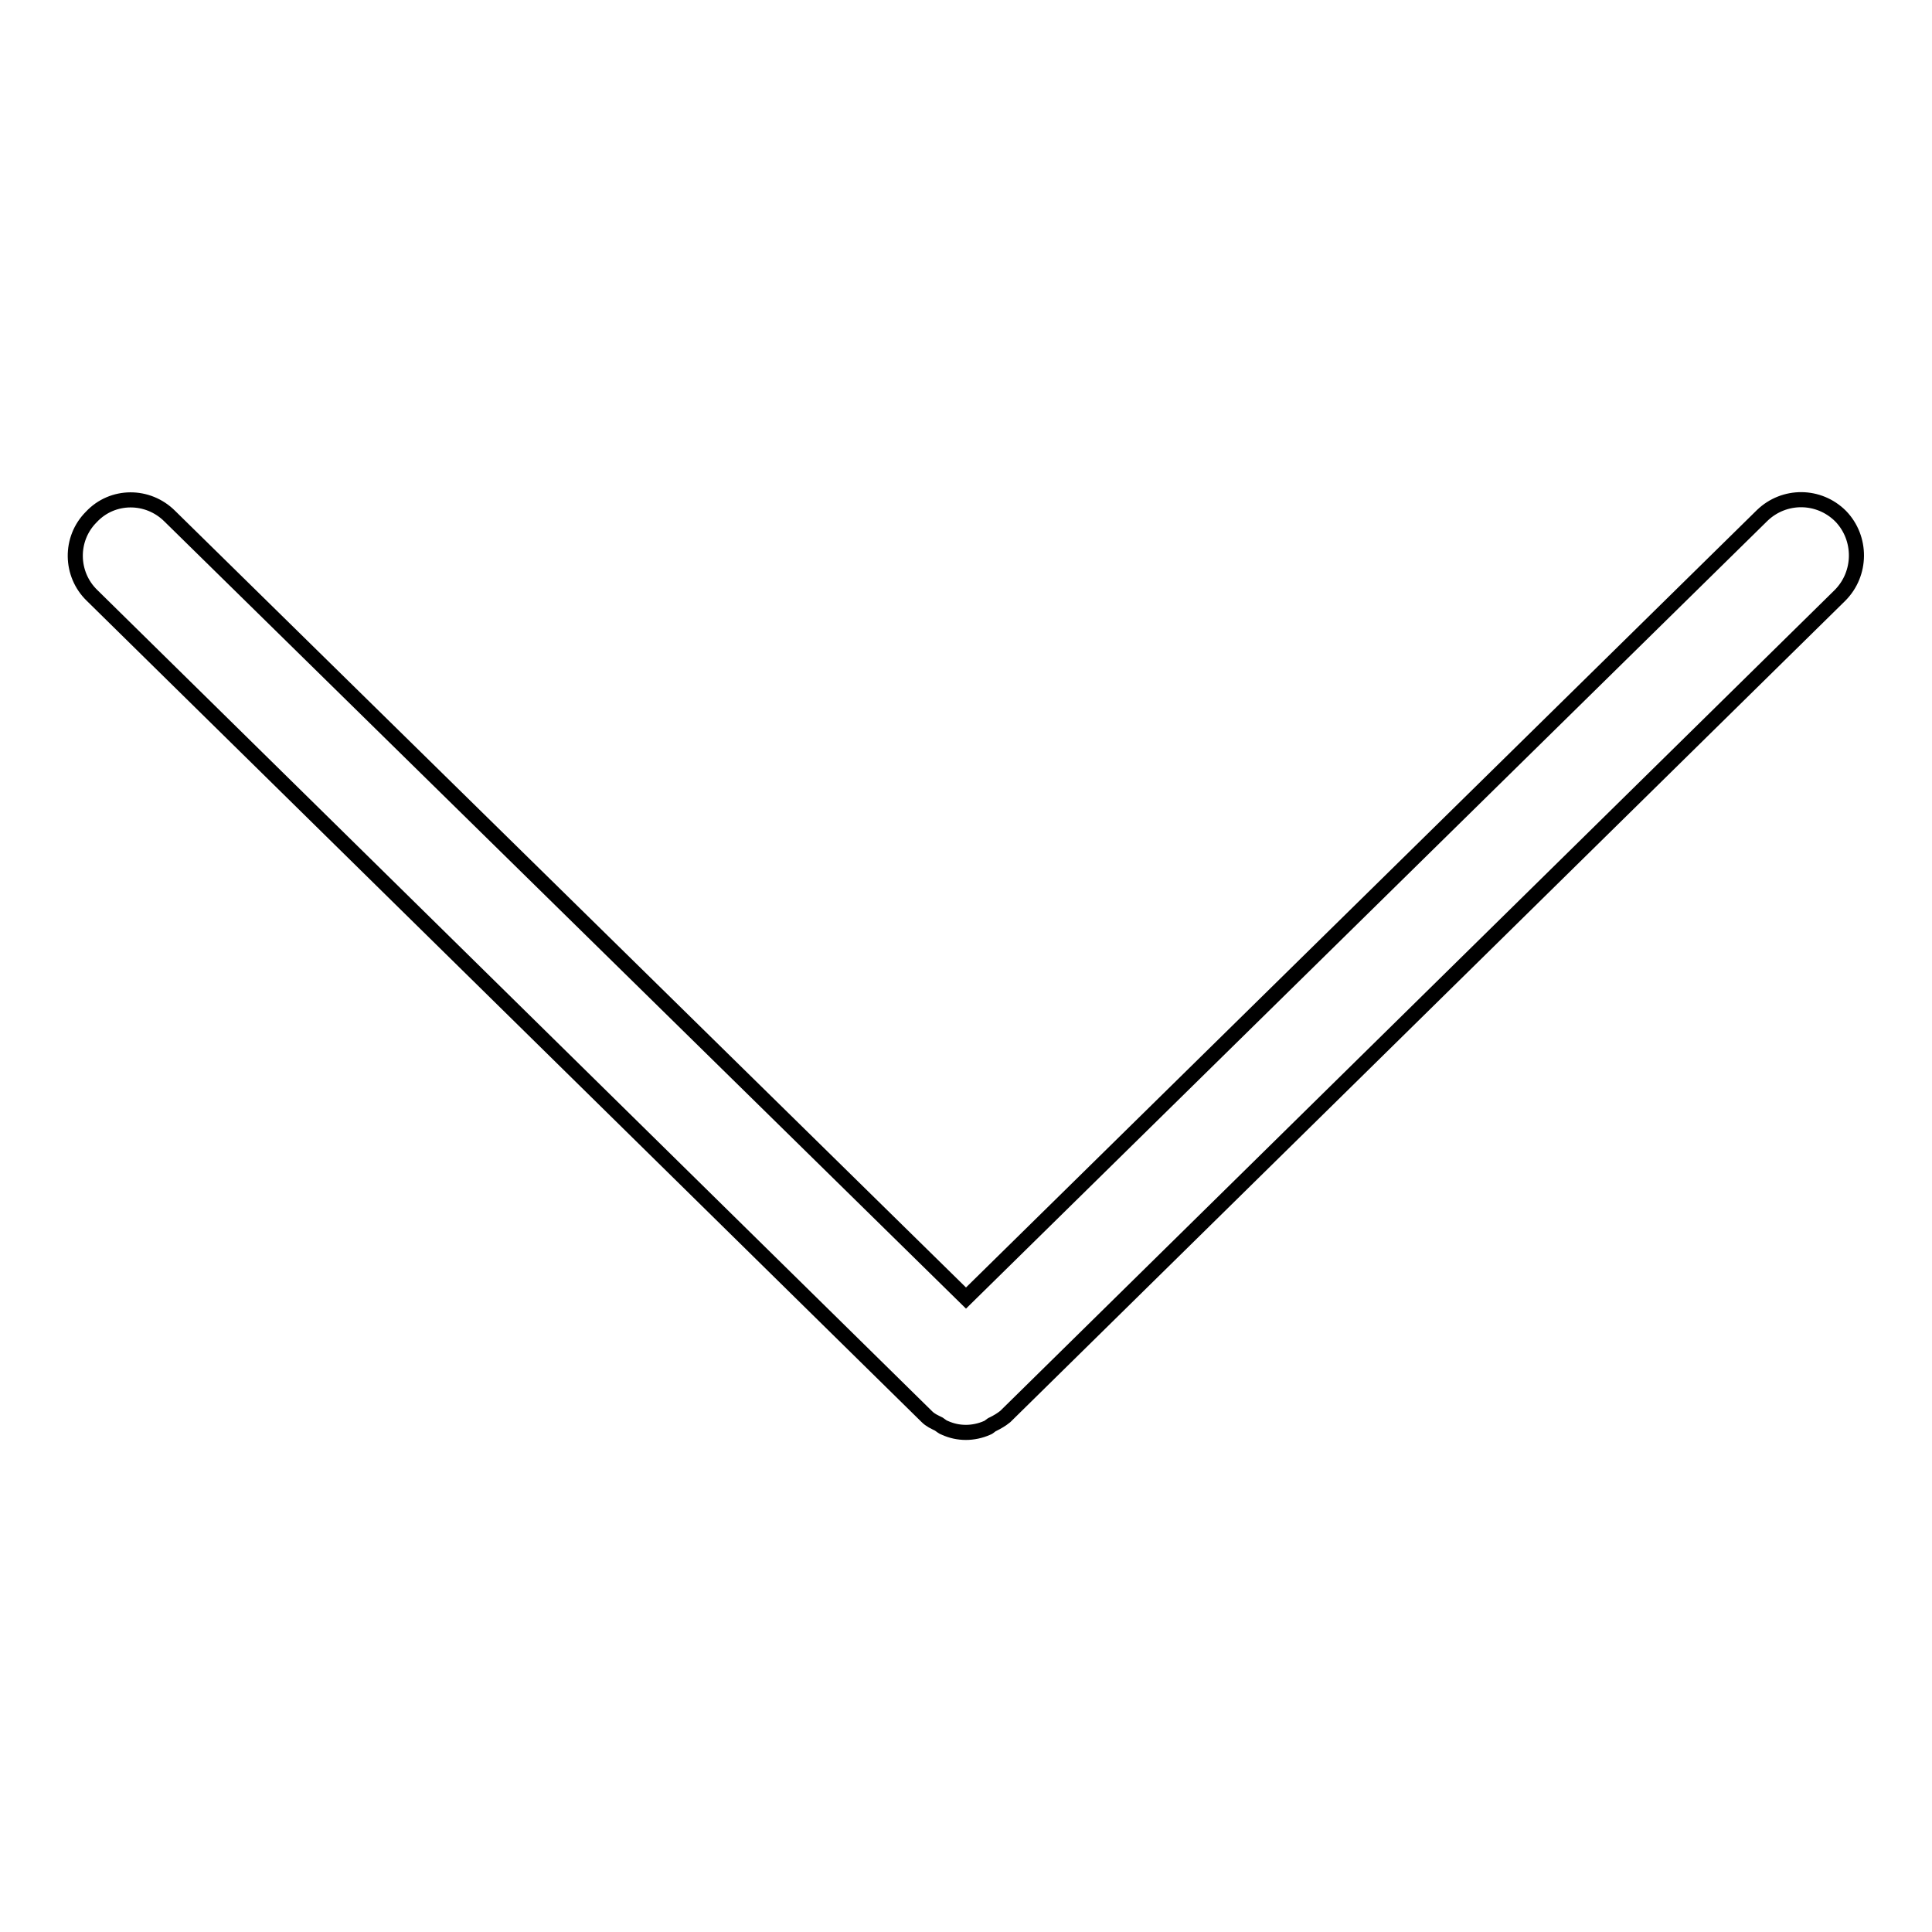 <?xml version="1.0" encoding="utf-8"?>
<!-- Svg Vector Icons : http://www.onlinewebfonts.com/icon -->
<!DOCTYPE svg PUBLIC "-//W3C//DTD SVG 1.1//EN" "http://www.w3.org/Graphics/SVG/1.1/DTD/svg11.dtd">
<svg version="1.1" xmlns="http://www.w3.org/2000/svg" xmlns:xlink="http://www.w3.org/1999/xlink" x="0px" y="0px" viewBox="0 0 256 256" enable-background="new 0 0 256 256" xml:space="preserve">
<g> <path stroke-width="2" fill-opacity="0" stroke="#000000"  d="M243.9,68.4c-2.9-2.9-7.5-2.9-10.4-0.1L128,172L22.5,68.4c-2.9-2.9-7.6-2.9-10.4,0.1 c-2.9,2.9-2.8,7.6,0.1,10.4l110.6,108.8c0.5,0.5,1,0.7,1.6,1c0.3,0.2,0.5,0.4,0.8,0.5c0.9,0.4,1.8,0.6,2.8,0.6 c0.9,0,1.9-0.2,2.8-0.6c0.3-0.1,0.5-0.4,0.8-0.5c0.6-0.3,1.1-0.6,1.6-1L243.8,78.9C246.7,76,246.7,71.3,243.9,68.4z"/></g>
</svg>